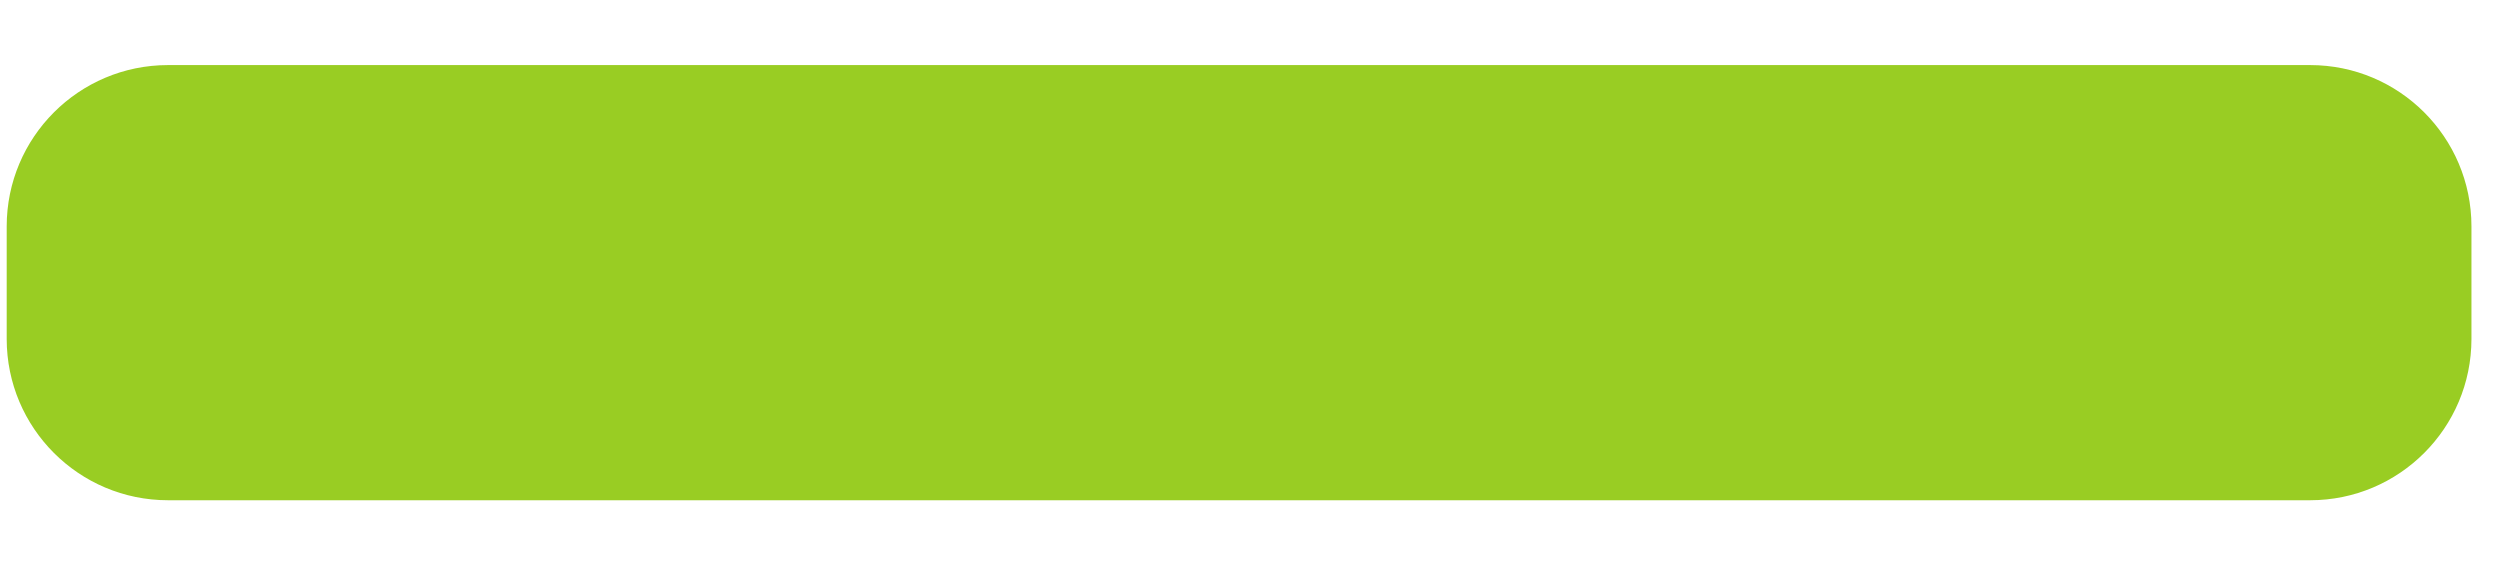 <svg
 xmlns="http://www.w3.org/2000/svg"
 xmlns:xlink="http://www.w3.org/1999/xlink"
 width="31px" height="7px">
<path fill-rule="evenodd"  fill="#99cd23"
 d="M2.083,0.807 L28.646,0.807 C29.750,0.807 30.646,1.703 30.646,2.807 L30.646,4.203 C30.646,5.307 29.750,6.203 28.646,6.203 L2.083,6.203 C0.979,6.203 0.083,5.307 0.083,4.203 L0.083,2.807 C0.083,1.703 0.979,0.807 2.083,0.807 Z"/>
</svg>